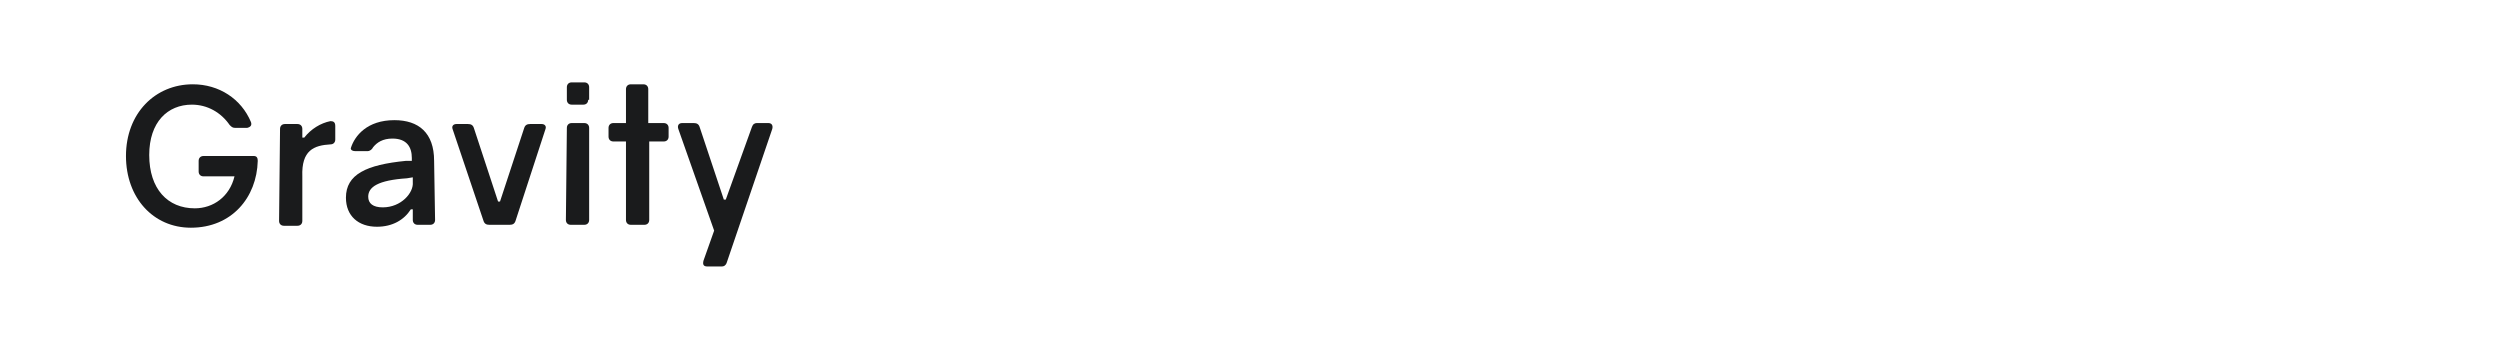 <?xml version="1.0" encoding="utf-8"?>
<!-- Generator: Adobe Illustrator 23.0.4, SVG Export Plug-In . SVG Version: 6.00 Build 0)  -->
<svg version="1.1" id="图层_1" xmlns="http://www.w3.org/2000/svg" xmlns:xlink="http://www.w3.org/1999/xlink" x="0px" y="0px"
	 width="258px" height="36px" viewBox="0 0 258 36" style="enable-background:new 0 0 258 36;" xml:space="preserve">
<style type="text/css">
	.st0{fill:#1A1B1C;}
</style>
<g>
	<path class="st0" d="M26.2,16.1c0.3,0,0.4,0.2,0.4,0.5c-0.1,3.8-2.7,6.9-6.9,6.9c-3.9,0-6.7-3.1-6.7-7.4c0-4.4,3-7.4,6.9-7.4
		c2.7,0,5,1.5,6,3.9c0.1,0.3,0,0.5-0.4,0.6l-1.2,0c-0.3,0-0.4-0.1-0.6-0.3c-0.9-1.3-2.3-2.1-3.9-2.1c-2.5,0-4.4,1.8-4.4,5.2
		c0,3.5,1.9,5.5,4.7,5.5c1.9,0,3.6-1.2,4.1-3.3H21c-0.3,0-0.5-0.2-0.5-0.5v-1.1c0-0.3,0.2-0.5,0.5-0.5H26.2z"/>
	<path class="st0" d="M34.6,14.4c0,0.3-0.2,0.5-0.5,0.5c-1.7,0.1-3,0.6-2.9,3.3l0,4.6c0,0.3-0.2,0.5-0.5,0.5h-1.4
		c-0.3,0-0.5-0.2-0.5-0.5l0.1-9.5c0-0.3,0.2-0.5,0.5-0.5h1.3c0.3,0,0.5,0.2,0.5,0.5l0,0.9h0.2c0.7-0.9,1.7-1.5,2.7-1.7
		c0.3,0,0.5,0.1,0.5,0.5V14.4z"/>
	<path class="st0" d="M44.8,16.6l0.1,6.1c0,0.3-0.2,0.5-0.5,0.5h-1.3c-0.3,0-0.5-0.2-0.5-0.5v-1.1h-0.2c-0.7,1.1-1.9,1.8-3.5,1.8
		c-1.9,0-3.2-1.1-3.2-3c0-2.4,2.1-3.4,6.2-3.8l0.6,0v-0.3c0-1.1-0.5-2-2-2c-1,0-1.6,0.4-2,0.9c-0.1,0.2-0.3,0.4-0.6,0.4h-1.2
		c-0.3,0-0.5-0.1-0.5-0.3c0.4-1.3,1.7-2.9,4.5-2.9C43.2,12.4,44.8,13.7,44.8,16.6z M42,18.4c-3,0.2-4,0.9-4,1.9
		c0,0.7,0.5,1.1,1.5,1.1c1.9,0,3.2-1.5,3.1-2.6v-0.5L42,18.4z"/>
	<path class="st0" d="M53.2,22.8c-0.1,0.3-0.3,0.4-0.6,0.4h-2.1c-0.3,0-0.5-0.1-0.6-0.4l-3.2-9.5c-0.1-0.3,0.1-0.5,0.4-0.5h1.2
		c0.3,0,0.5,0.1,0.6,0.4l2.5,7.6h0.2l2.5-7.6c0.1-0.3,0.3-0.4,0.6-0.4h1.2c0.3,0,0.5,0.2,0.4,0.5L53.2,22.8z"/>
	<path class="st0" d="M60.8,22.7c0,0.3-0.2,0.5-0.5,0.5h-1.4c-0.3,0-0.5-0.2-0.5-0.5l0.1-9.5c0-0.3,0.2-0.5,0.5-0.5h1.3
		c0.3,0,0.5,0.2,0.5,0.5L60.8,22.7z M60.7,10.3c0,0.3-0.2,0.5-0.5,0.5H59c-0.3,0-0.5-0.2-0.5-0.5V9c0-0.3,0.2-0.5,0.5-0.5h1.3
		c0.3,0,0.5,0.2,0.5,0.5V10.3z"/>
	<path class="st0" d="M69,14.1c0,0.3-0.2,0.5-0.5,0.5H67l0,8.1c0,0.3-0.2,0.5-0.5,0.5h-1.4c-0.3,0-0.5-0.2-0.5-0.5l0-8.1h-1.3
		c-0.3,0-0.5-0.2-0.5-0.5v-0.9c0-0.3,0.2-0.5,0.5-0.5h1.3l0-3.5c0-0.3,0.2-0.5,0.5-0.5h1.3c0.3,0,0.5,0.2,0.5,0.5l0,3.5h1.6
		c0.3,0,0.5,0.2,0.5,0.5V14.1z"/>
	<path class="st0" d="M79.3,12.7c0.3,0,0.5,0.2,0.4,0.6L75,27.1c-0.1,0.3-0.3,0.4-0.5,0.4H73c-0.4,0-0.5-0.2-0.4-0.6l1.1-3.1
		L70,13.3c-0.1-0.3,0-0.6,0.4-0.6h1.2c0.3,0,0.5,0.1,0.6,0.4l2.5,7.5h0.2l2.7-7.5c0.1-0.3,0.3-0.4,0.5-0.4H79.3z"/>
</g>
</svg>
